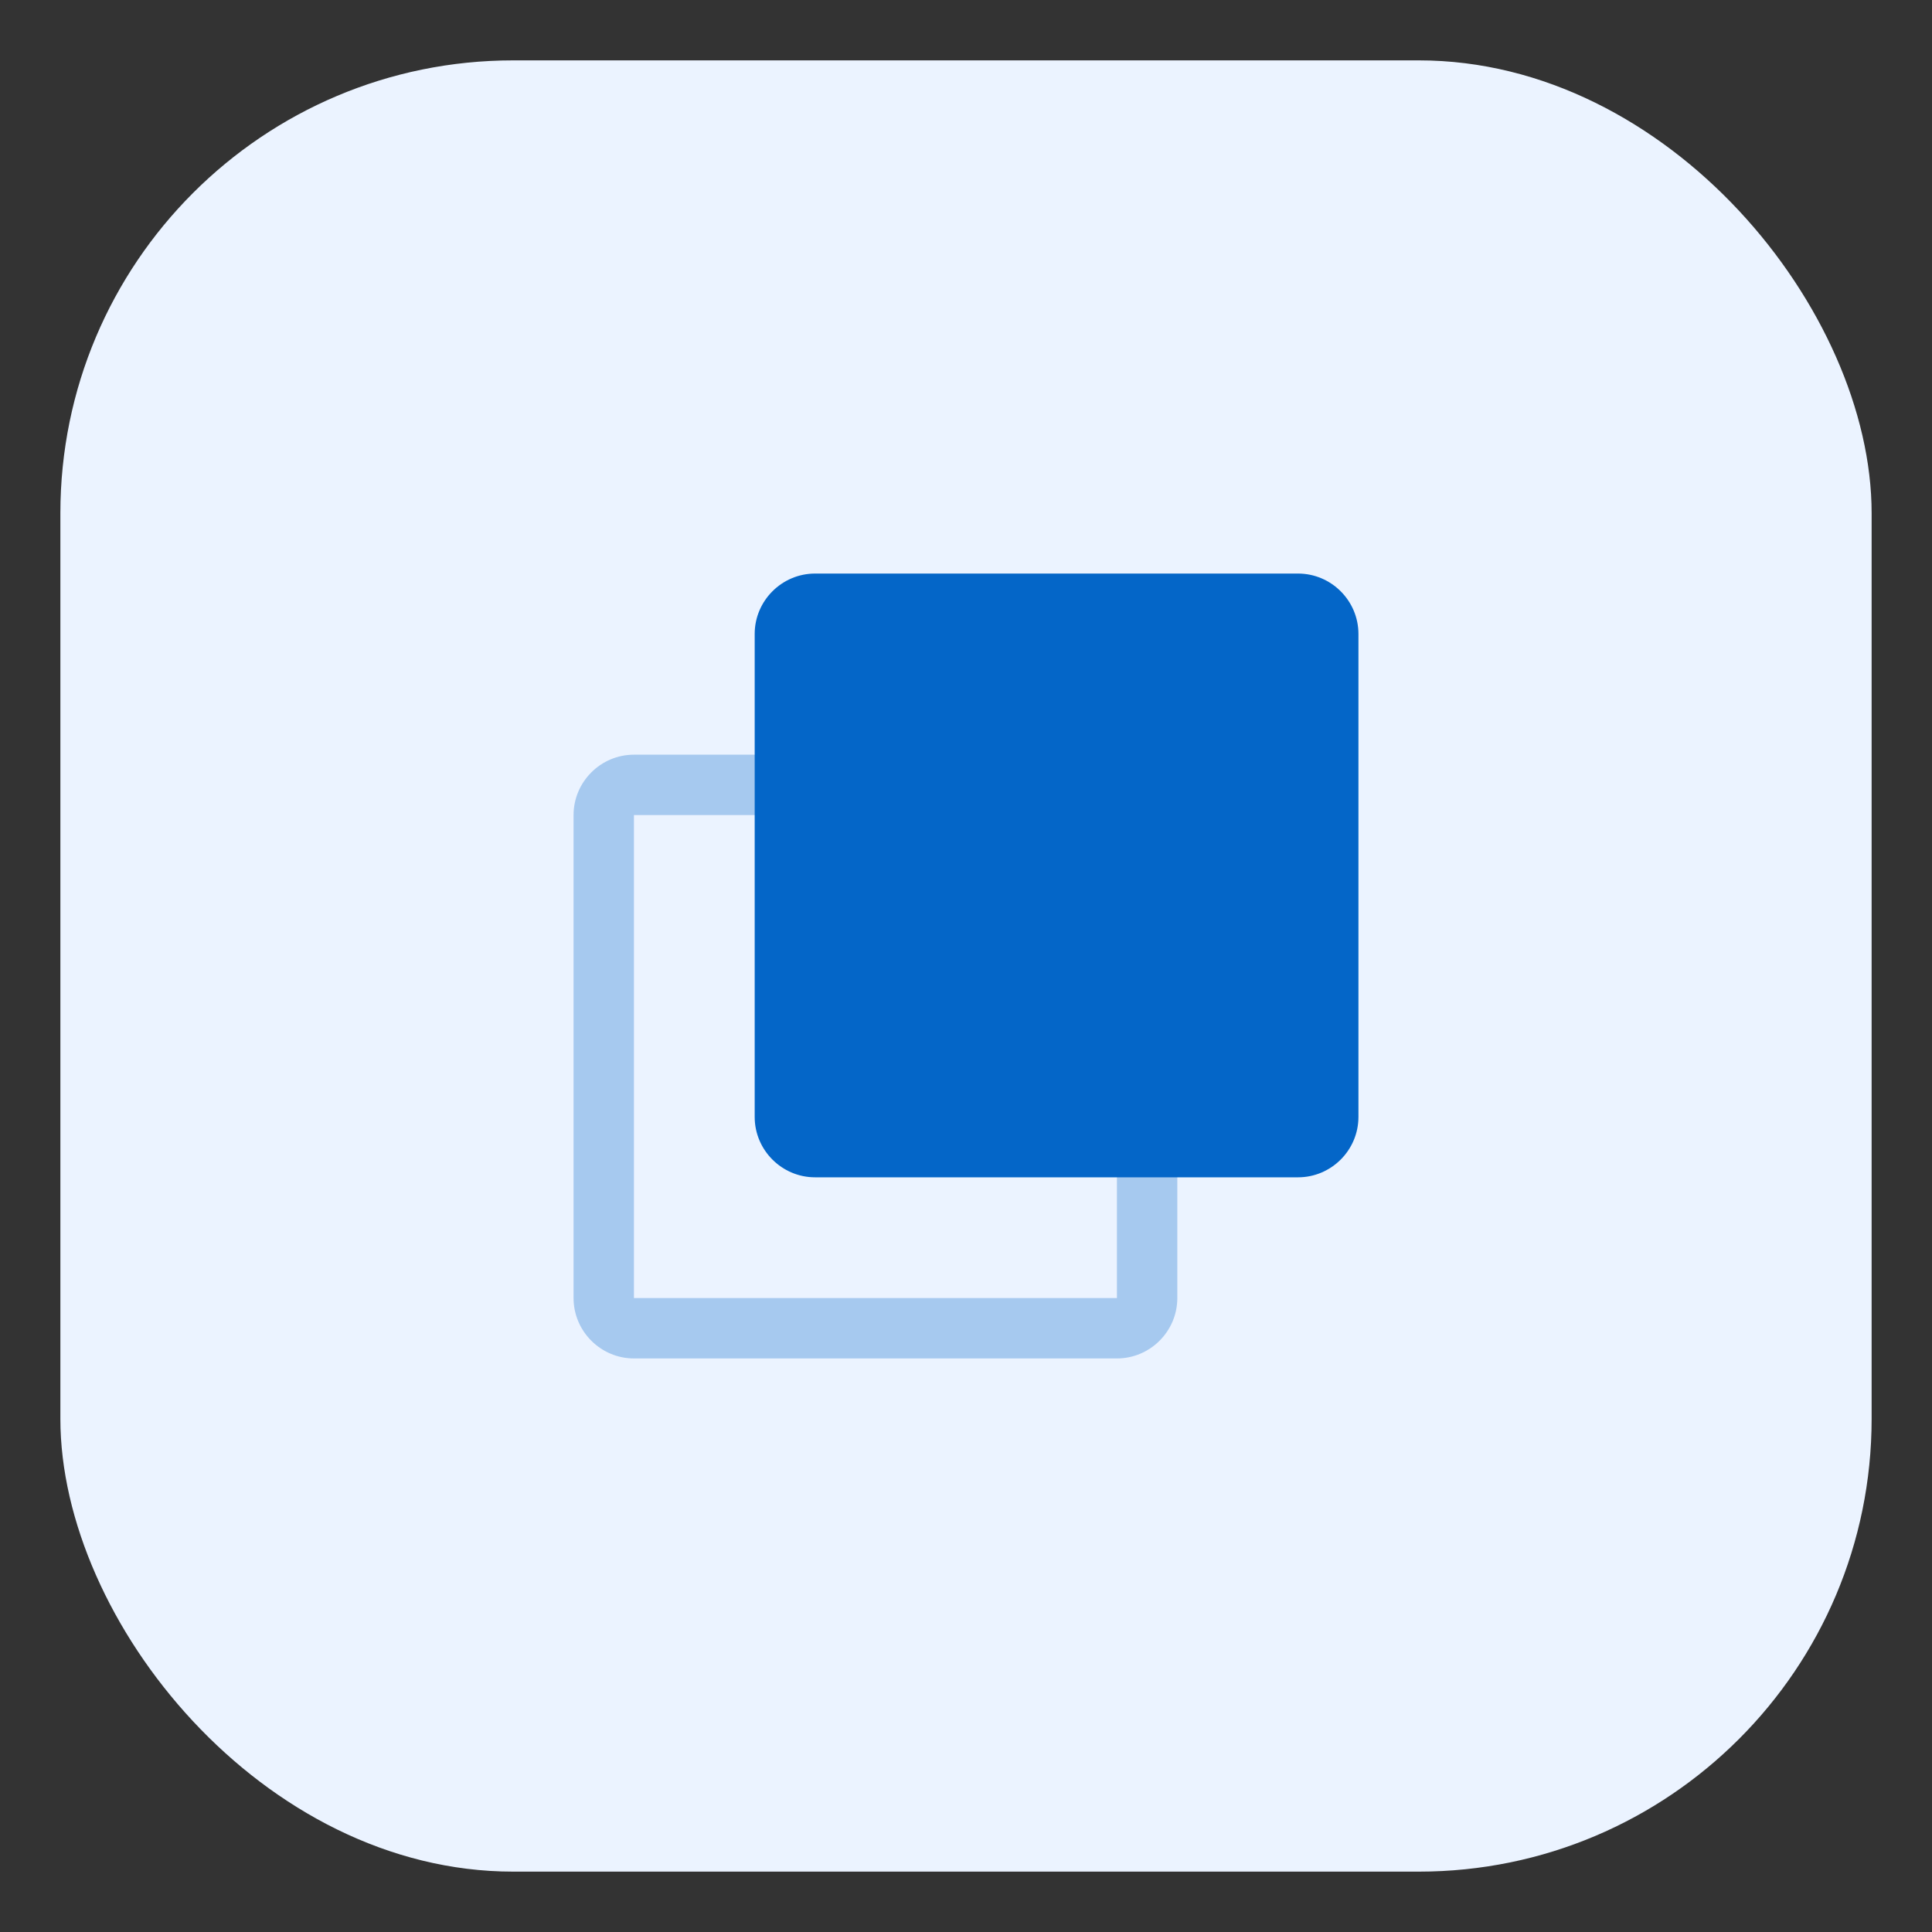 <?xml version="1.0" encoding="UTF-8"?>
<svg id="Layer_1" xmlns="http://www.w3.org/2000/svg" viewBox="0 0 64 64">
  <rect x="0" y="0" width="64" height="64" fill="#333333" stroke="none"/>
  <defs>
    <style>
      .cls-1 {
        fill: #ebf3ff;
      }

      .cls-1, .cls-2 {
        isolation: isolate;
      }

      .cls-2 {
        opacity: .3;
      }

      .cls-2, .cls-3 {
        fill: #0466c8;
      }
    </style>
  </defs>
  <rect class="cls-1" x="2" y="2" width="60" height="60" rx="15" ry="15"/>
  <path id="_x3C_Path_x3E_" class="cls-2" d="M37,45h-16c-1.1,0-2-.9-2-2v-16c0-1.1.9-2,2-2h16c1.1,0,2,.9,2,2v16c0,1.1-.9,2-2,2ZM21,27h0v16h16v-16h-16Z"/>
  <path class="cls-3" d="M27,19h16c1.1,0,2,.9,2,2v16c0,1.1-.9,2-2,2h-16c-1.1,0-2-.9-2-2v-16c0-1.1.9-2,2-2Z"/>
</svg>